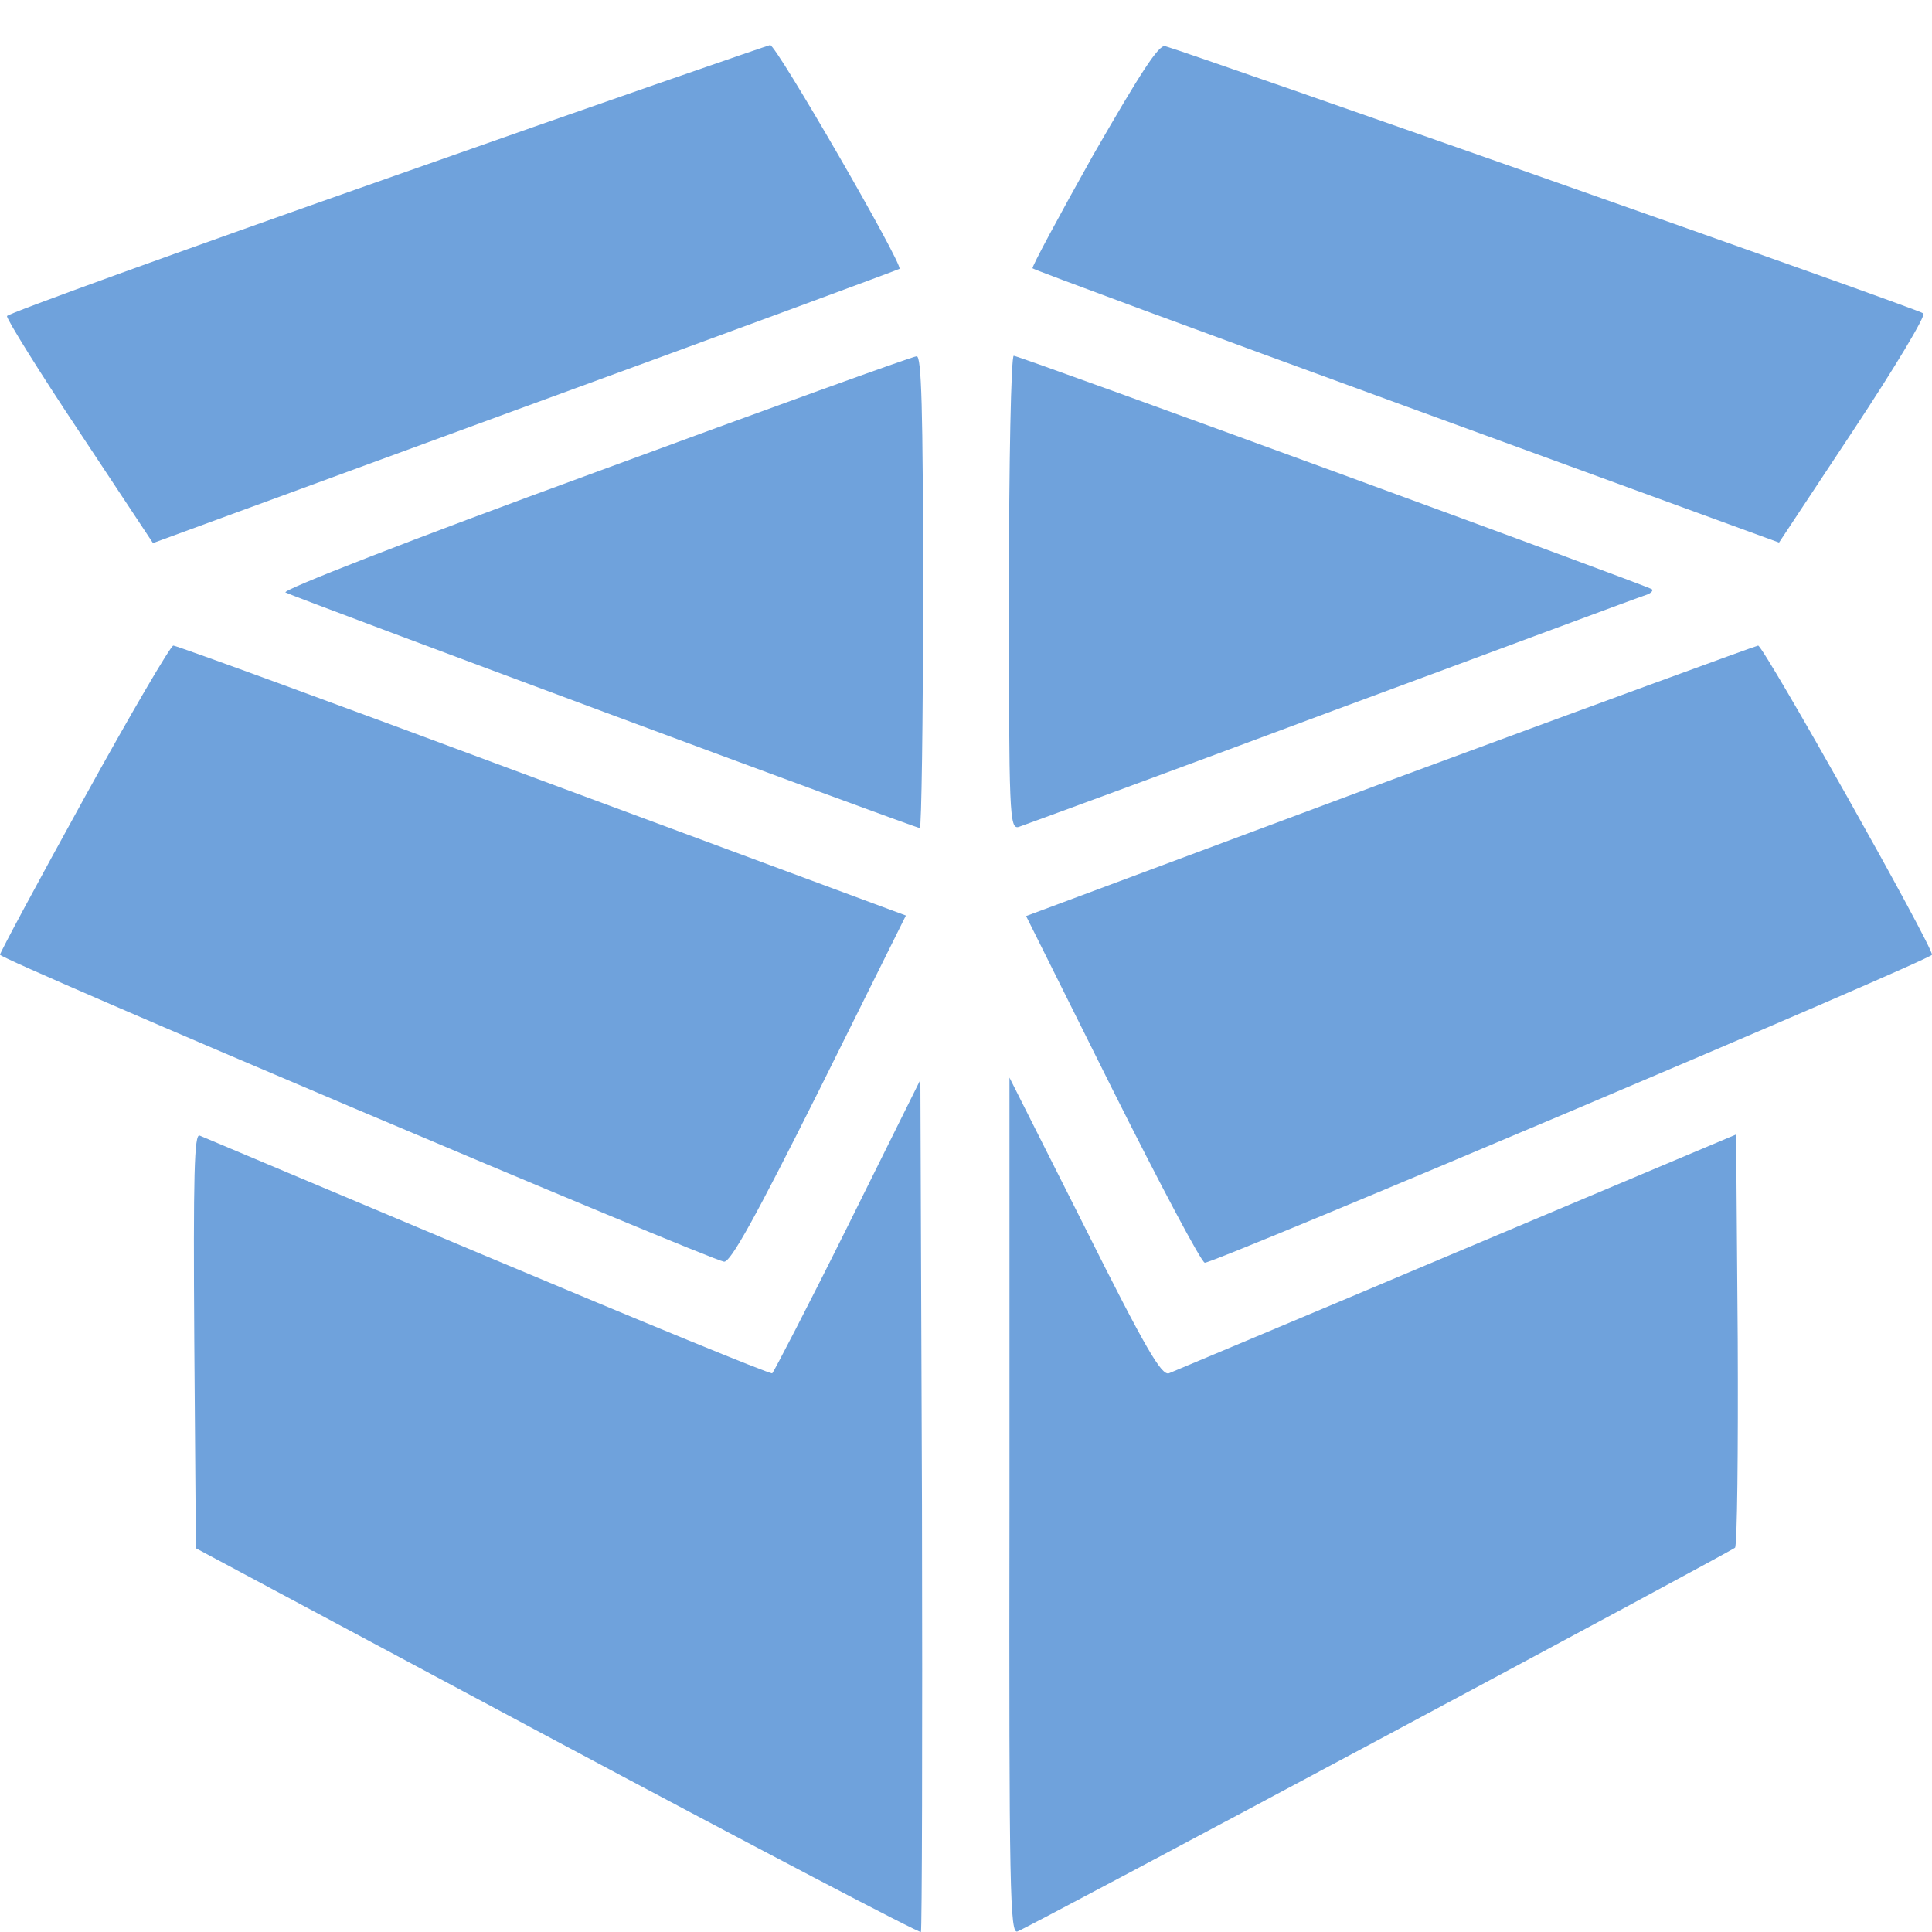 <svg width="64" height="64" viewBox="0 0 64 64" fill="none" xmlns="http://www.w3.org/2000/svg">
<g id="box">
<g id="Group">
<path id="Vector" d="M12.8 5.919C5.92 8.337 0.267 10.381 0.231 10.47C0.213 10.559 1.28 12.284 2.631 14.31L5.067 17.99L17.387 13.475C24.16 11.004 29.742 8.941 29.796 8.906C29.92 8.764 25.707 1.475 25.511 1.492C25.422 1.51 19.698 3.484 12.8 5.919Z" fill="#6FA2DC"/>
<path id="Vector_2" d="M36.213 5.137C35.076 7.164 34.169 8.853 34.204 8.888C34.258 8.942 39.84 11.004 46.613 13.475L58.933 17.973L61.404 14.239C62.756 12.195 63.804 10.453 63.715 10.382C63.573 10.239 39.324 1.724 38.596 1.528C38.382 1.475 37.778 2.417 36.213 5.137Z" fill="#6FA2DC"/>
<path id="Vector_3" d="M19.68 15.661C13.547 17.901 9.316 19.555 9.458 19.626C9.76 19.786 30.311 27.43 30.471 27.43C30.524 27.43 30.578 23.91 30.578 19.608C30.578 13.457 30.524 11.786 30.364 11.803C30.24 11.803 25.422 13.546 19.68 15.661Z" fill="#6FA2DC"/>
<path id="Vector_4" d="M33.422 19.626C33.422 27.004 33.44 27.466 33.742 27.395C33.902 27.341 38.613 25.617 44.178 23.537C49.76 21.475 54.418 19.733 54.56 19.697C54.702 19.644 54.773 19.555 54.72 19.519C54.613 19.413 33.76 11.786 33.582 11.786C33.493 11.786 33.422 15.324 33.422 19.626Z" fill="#6FA2DC"/>
<path id="Vector_5" d="M2.791 26.435C1.262 29.208 0 31.555 0 31.626C0 31.786 23.396 41.688 23.982 41.795C24.196 41.83 25.031 40.319 27.147 36.088L30.009 30.328L17.973 25.866C11.342 23.395 5.849 21.386 5.742 21.386C5.653 21.386 4.32 23.662 2.791 26.435Z" fill="#6FA2DC"/>
<path id="Vector_6" d="M46.009 25.866L33.991 30.346L36.853 36.088C38.436 39.252 39.804 41.83 39.911 41.83C40.267 41.83 64 31.786 64 31.626C64 31.306 58.418 21.386 58.24 21.386C58.133 21.404 52.64 23.413 46.009 25.866Z" fill="#6FA2DC"/>
<path id="Vector_7" d="M28.089 40.604C26.773 43.253 25.636 45.439 25.582 45.493C25.511 45.528 21.28 43.786 16.16 41.635C11.04 39.484 6.738 37.67 6.613 37.617C6.436 37.546 6.4 38.915 6.436 44.408L6.489 51.288L18.453 57.688C25.049 61.208 30.471 64.053 30.507 63.999C30.542 63.964 30.56 57.599 30.542 49.848L30.489 35.768L28.089 40.604Z" fill="#6FA2DC"/>
<path id="Vector_8" d="M33.44 49.901C33.422 62.684 33.458 64.088 33.707 63.981C34.133 63.822 57.316 51.413 57.475 51.27C57.547 51.199 57.582 48.088 57.564 44.355L57.511 37.581L48.267 41.475C43.182 43.626 38.88 45.422 38.72 45.493C38.471 45.564 37.956 44.693 35.929 40.639L33.44 35.697V49.901Z" fill="#6FA2DC"/>
</g>
</g>
</svg>
